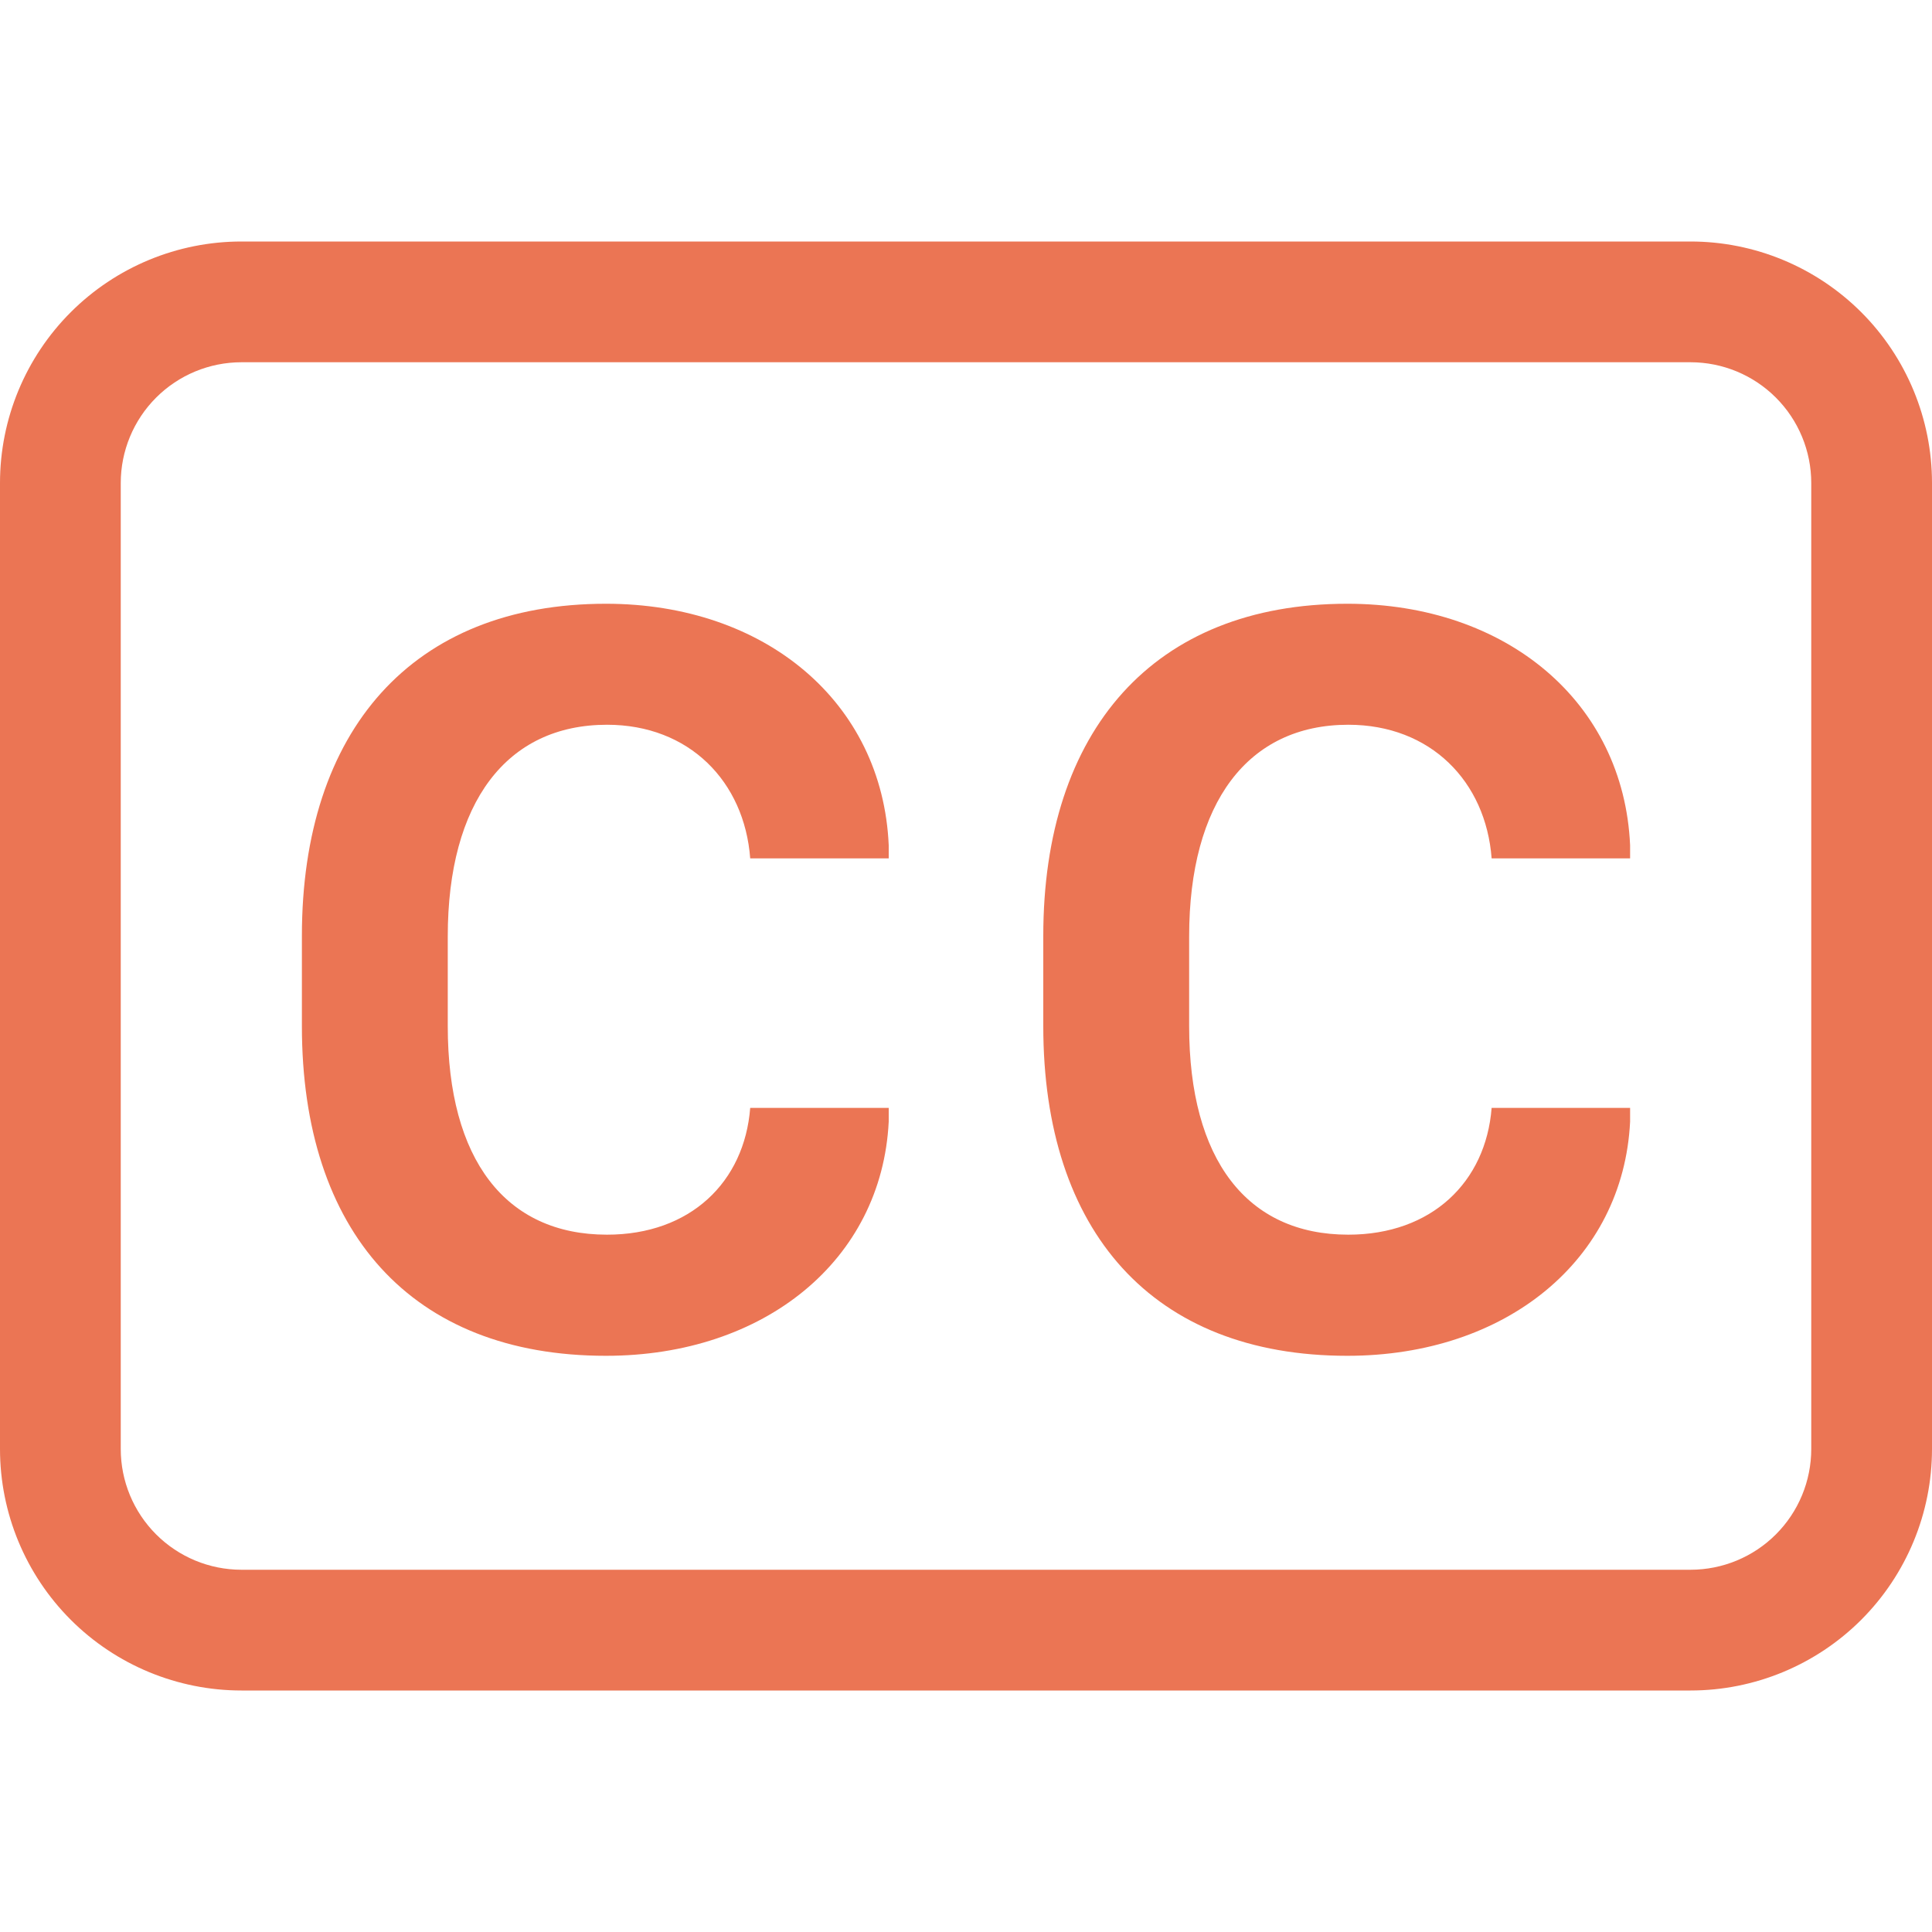 <svg width="46" height="46" viewBox="0 0 46 46" fill="none" xmlns="http://www.w3.org/2000/svg">
<path d="M10.661 22.296C10.661 19.102 12.063 17.256 14.453 17.256C16.41 17.256 17.724 18.607 17.862 20.438H21.16V20.125C21.011 16.715 18.216 14.375 14.427 14.375C9.815 14.375 7.188 17.394 7.188 22.284V24.432C7.188 29.319 9.789 32.281 14.427 32.281C18.204 32.281 20.996 30.003 21.16 26.706V26.378H17.862C17.724 28.146 16.436 29.397 14.453 29.397C12.038 29.397 10.661 27.614 10.661 24.432V22.296ZM28.313 22.296C28.313 19.102 29.716 17.256 32.102 17.256C34.063 17.256 35.377 18.607 35.515 20.438H38.812V20.125C38.66 16.715 35.868 14.375 32.079 14.375C27.468 14.375 24.84 17.394 24.84 22.284V24.432C24.84 29.319 27.442 32.281 32.079 32.281C35.857 32.281 38.649 30.003 38.812 26.706V26.378H35.515C35.377 28.146 34.086 29.397 32.102 29.397C29.69 29.397 28.313 27.614 28.313 24.432V22.296Z" fill="#EB7554"/>
<path d="M40.25 8.625C41.013 8.625 41.744 8.928 42.283 9.467C42.822 10.006 43.125 10.738 43.125 11.5V34.5C43.125 35.263 42.822 35.994 42.283 36.533C41.744 37.072 41.013 37.375 40.25 37.375H5.75C4.987 37.375 4.256 37.072 3.717 36.533C3.178 35.994 2.875 35.263 2.875 34.5V11.5C2.875 10.738 3.178 10.006 3.717 9.467C4.256 8.928 4.987 8.625 5.75 8.625H40.25ZM5.75 5.75C4.225 5.75 2.762 6.356 1.684 7.434C0.606 8.512 0 9.975 0 11.5L0 34.5C0 36.025 0.606 37.487 1.684 38.566C2.762 39.644 4.225 40.25 5.75 40.25H40.25C41.775 40.25 43.237 39.644 44.316 38.566C45.394 37.487 46 36.025 46 34.5V11.5C46 9.975 45.394 8.512 44.316 7.434C43.237 6.356 41.775 5.75 40.25 5.75H5.75Z" fill="#EB7554"/>
</svg>
